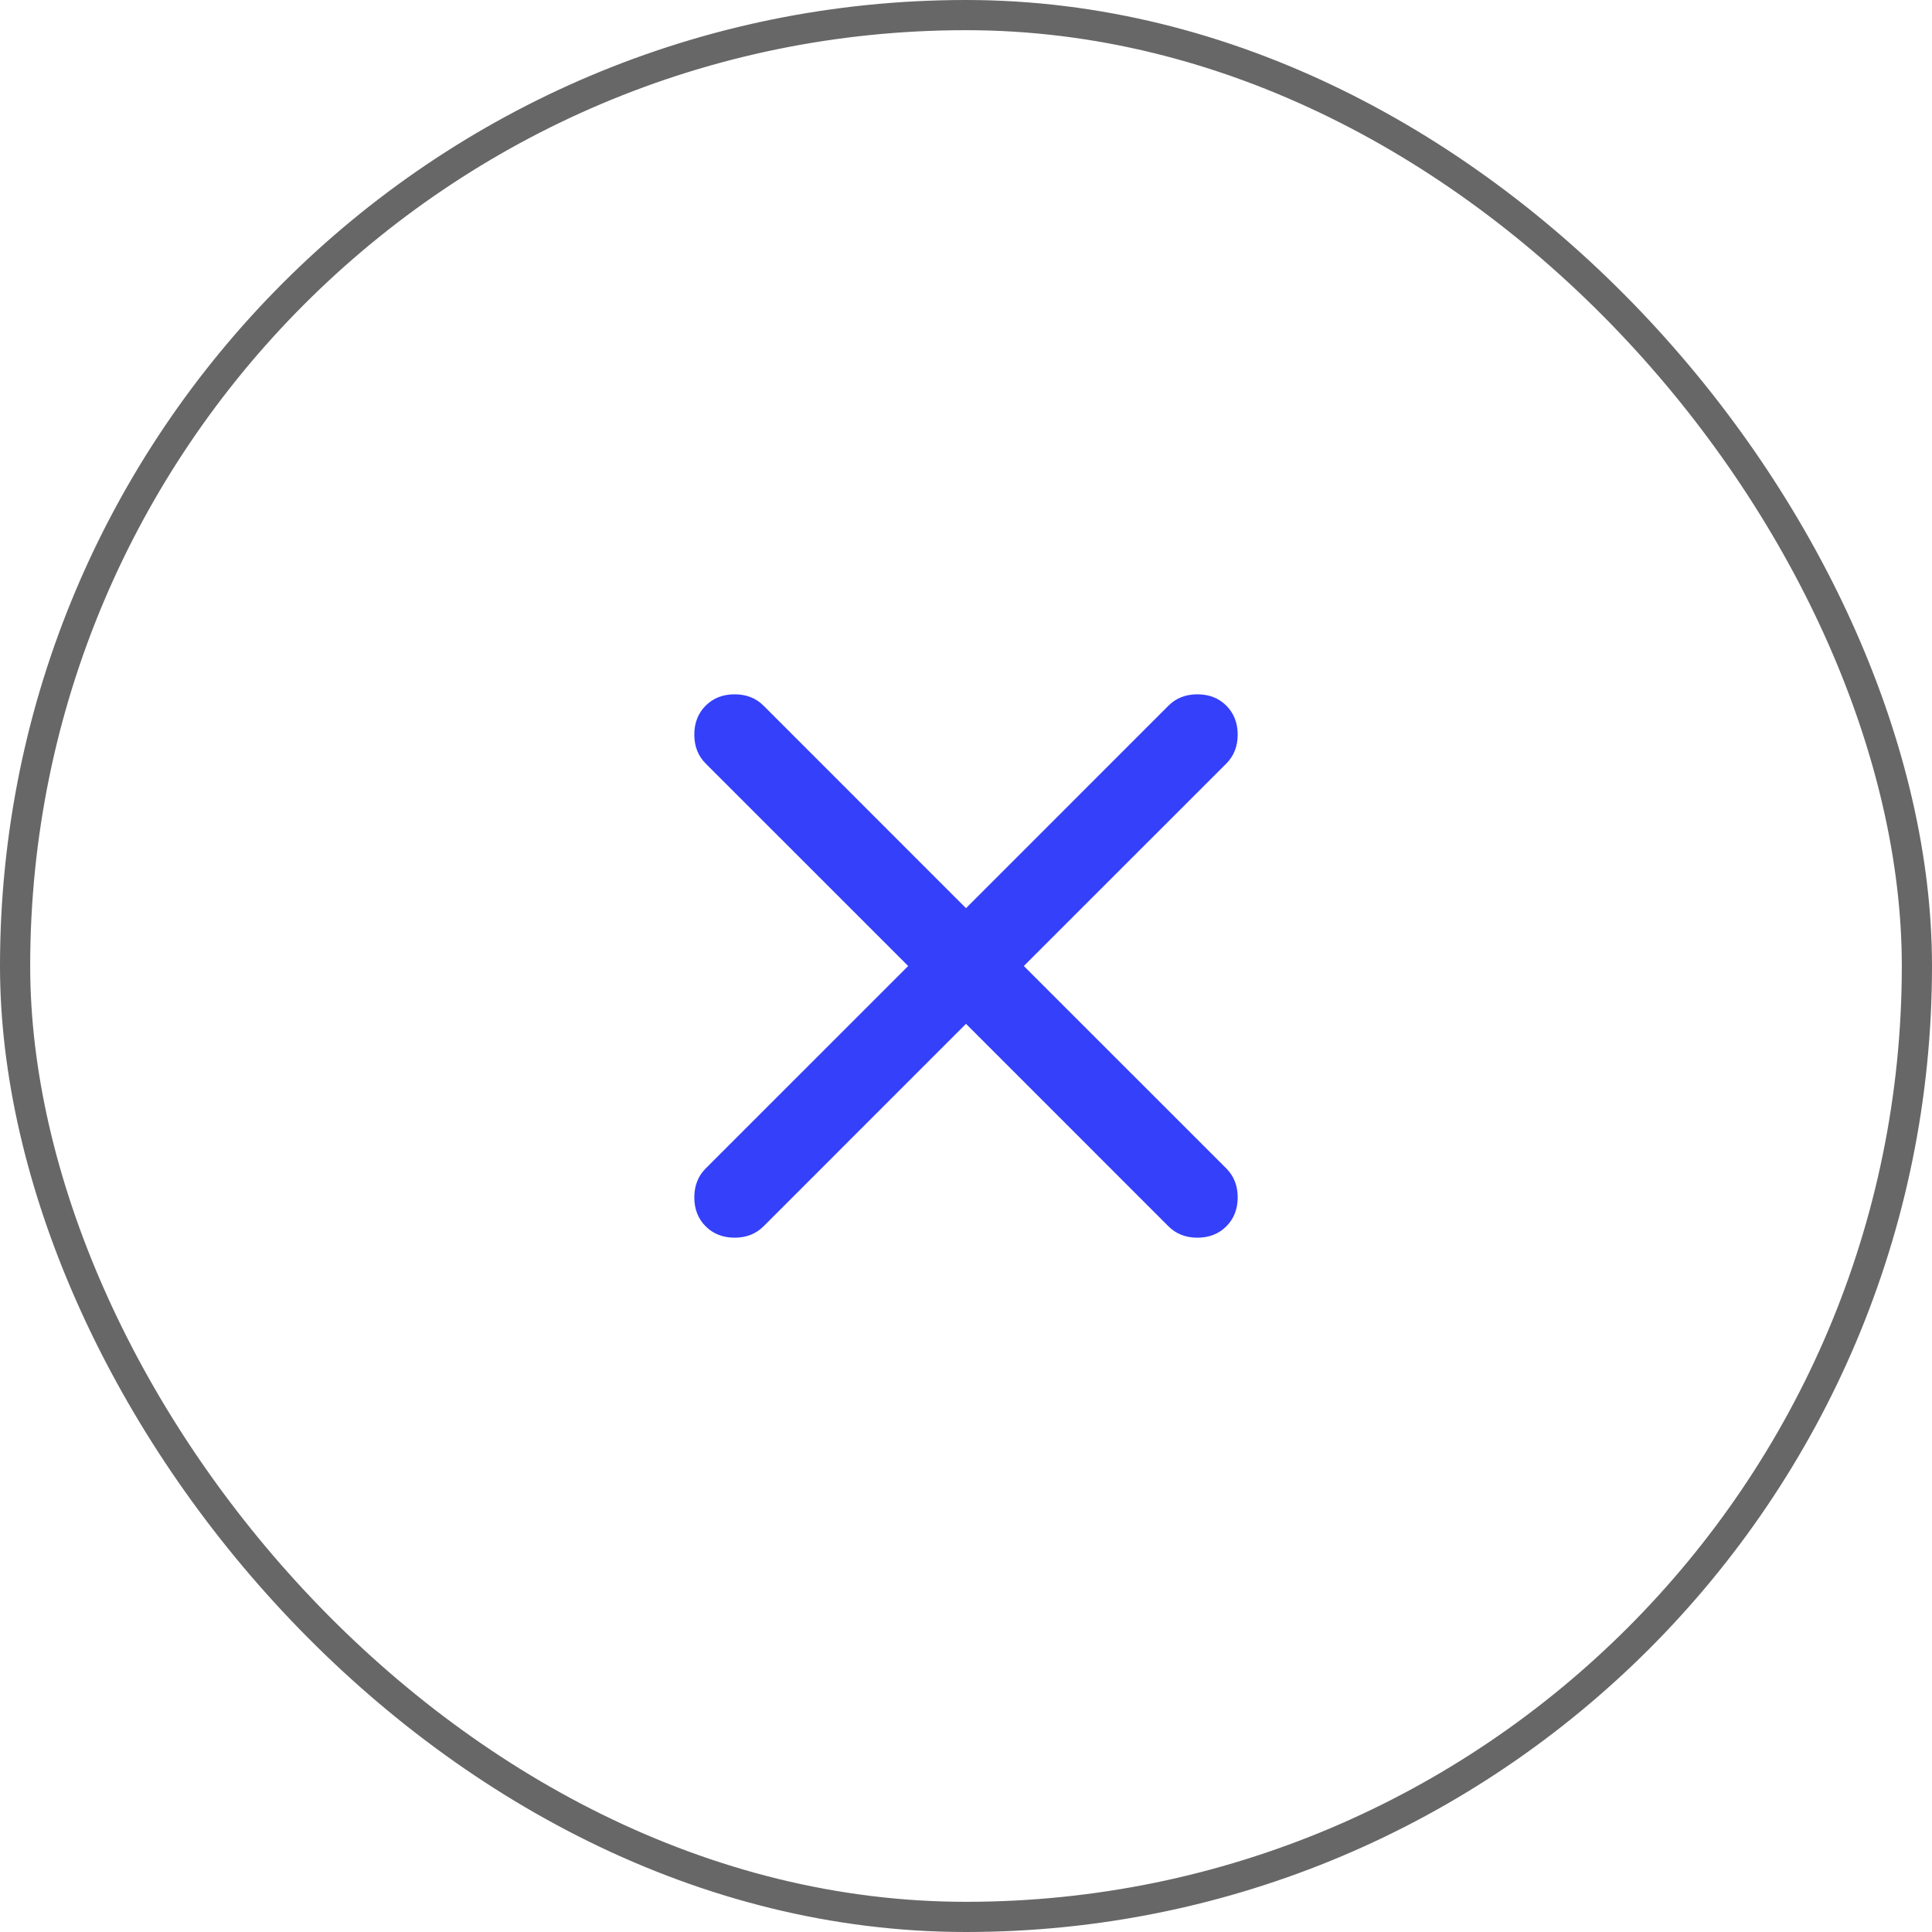 <?xml version="1.0" encoding="UTF-8"?> <svg xmlns="http://www.w3.org/2000/svg" width="64" height="64" viewBox="0 0 64 64" fill="none"><rect x="0.5" y="0.5" width="63" height="63" rx="31.5" stroke="#676767"></rect><path d="M32 33.916L25.293 40.624C25.042 40.874 24.722 41 24.335 41C23.947 41 23.627 40.874 23.376 40.624C23.125 40.373 23 40.053 23 39.665C23 39.278 23.125 38.958 23.376 38.707L30.084 32L23.376 25.293C23.125 25.042 23 24.722 23 24.335C23 23.947 23.125 23.627 23.376 23.376C23.627 23.125 23.947 23 24.335 23C24.722 23 25.042 23.125 25.293 23.376L32 30.084L38.707 23.376C38.958 23.125 39.278 23 39.665 23C40.053 23 40.373 23.125 40.624 23.376C40.874 23.627 41 23.947 41 24.335C41 24.722 40.874 25.042 40.624 25.293L33.916 32L40.624 38.707C40.874 38.958 41 39.278 41 39.665C41 40.053 40.874 40.373 40.624 40.624C40.373 40.874 40.053 41 39.665 41C39.278 41 38.958 40.874 38.707 40.624L32 33.916Z" fill="#3540FA"></path></svg> 